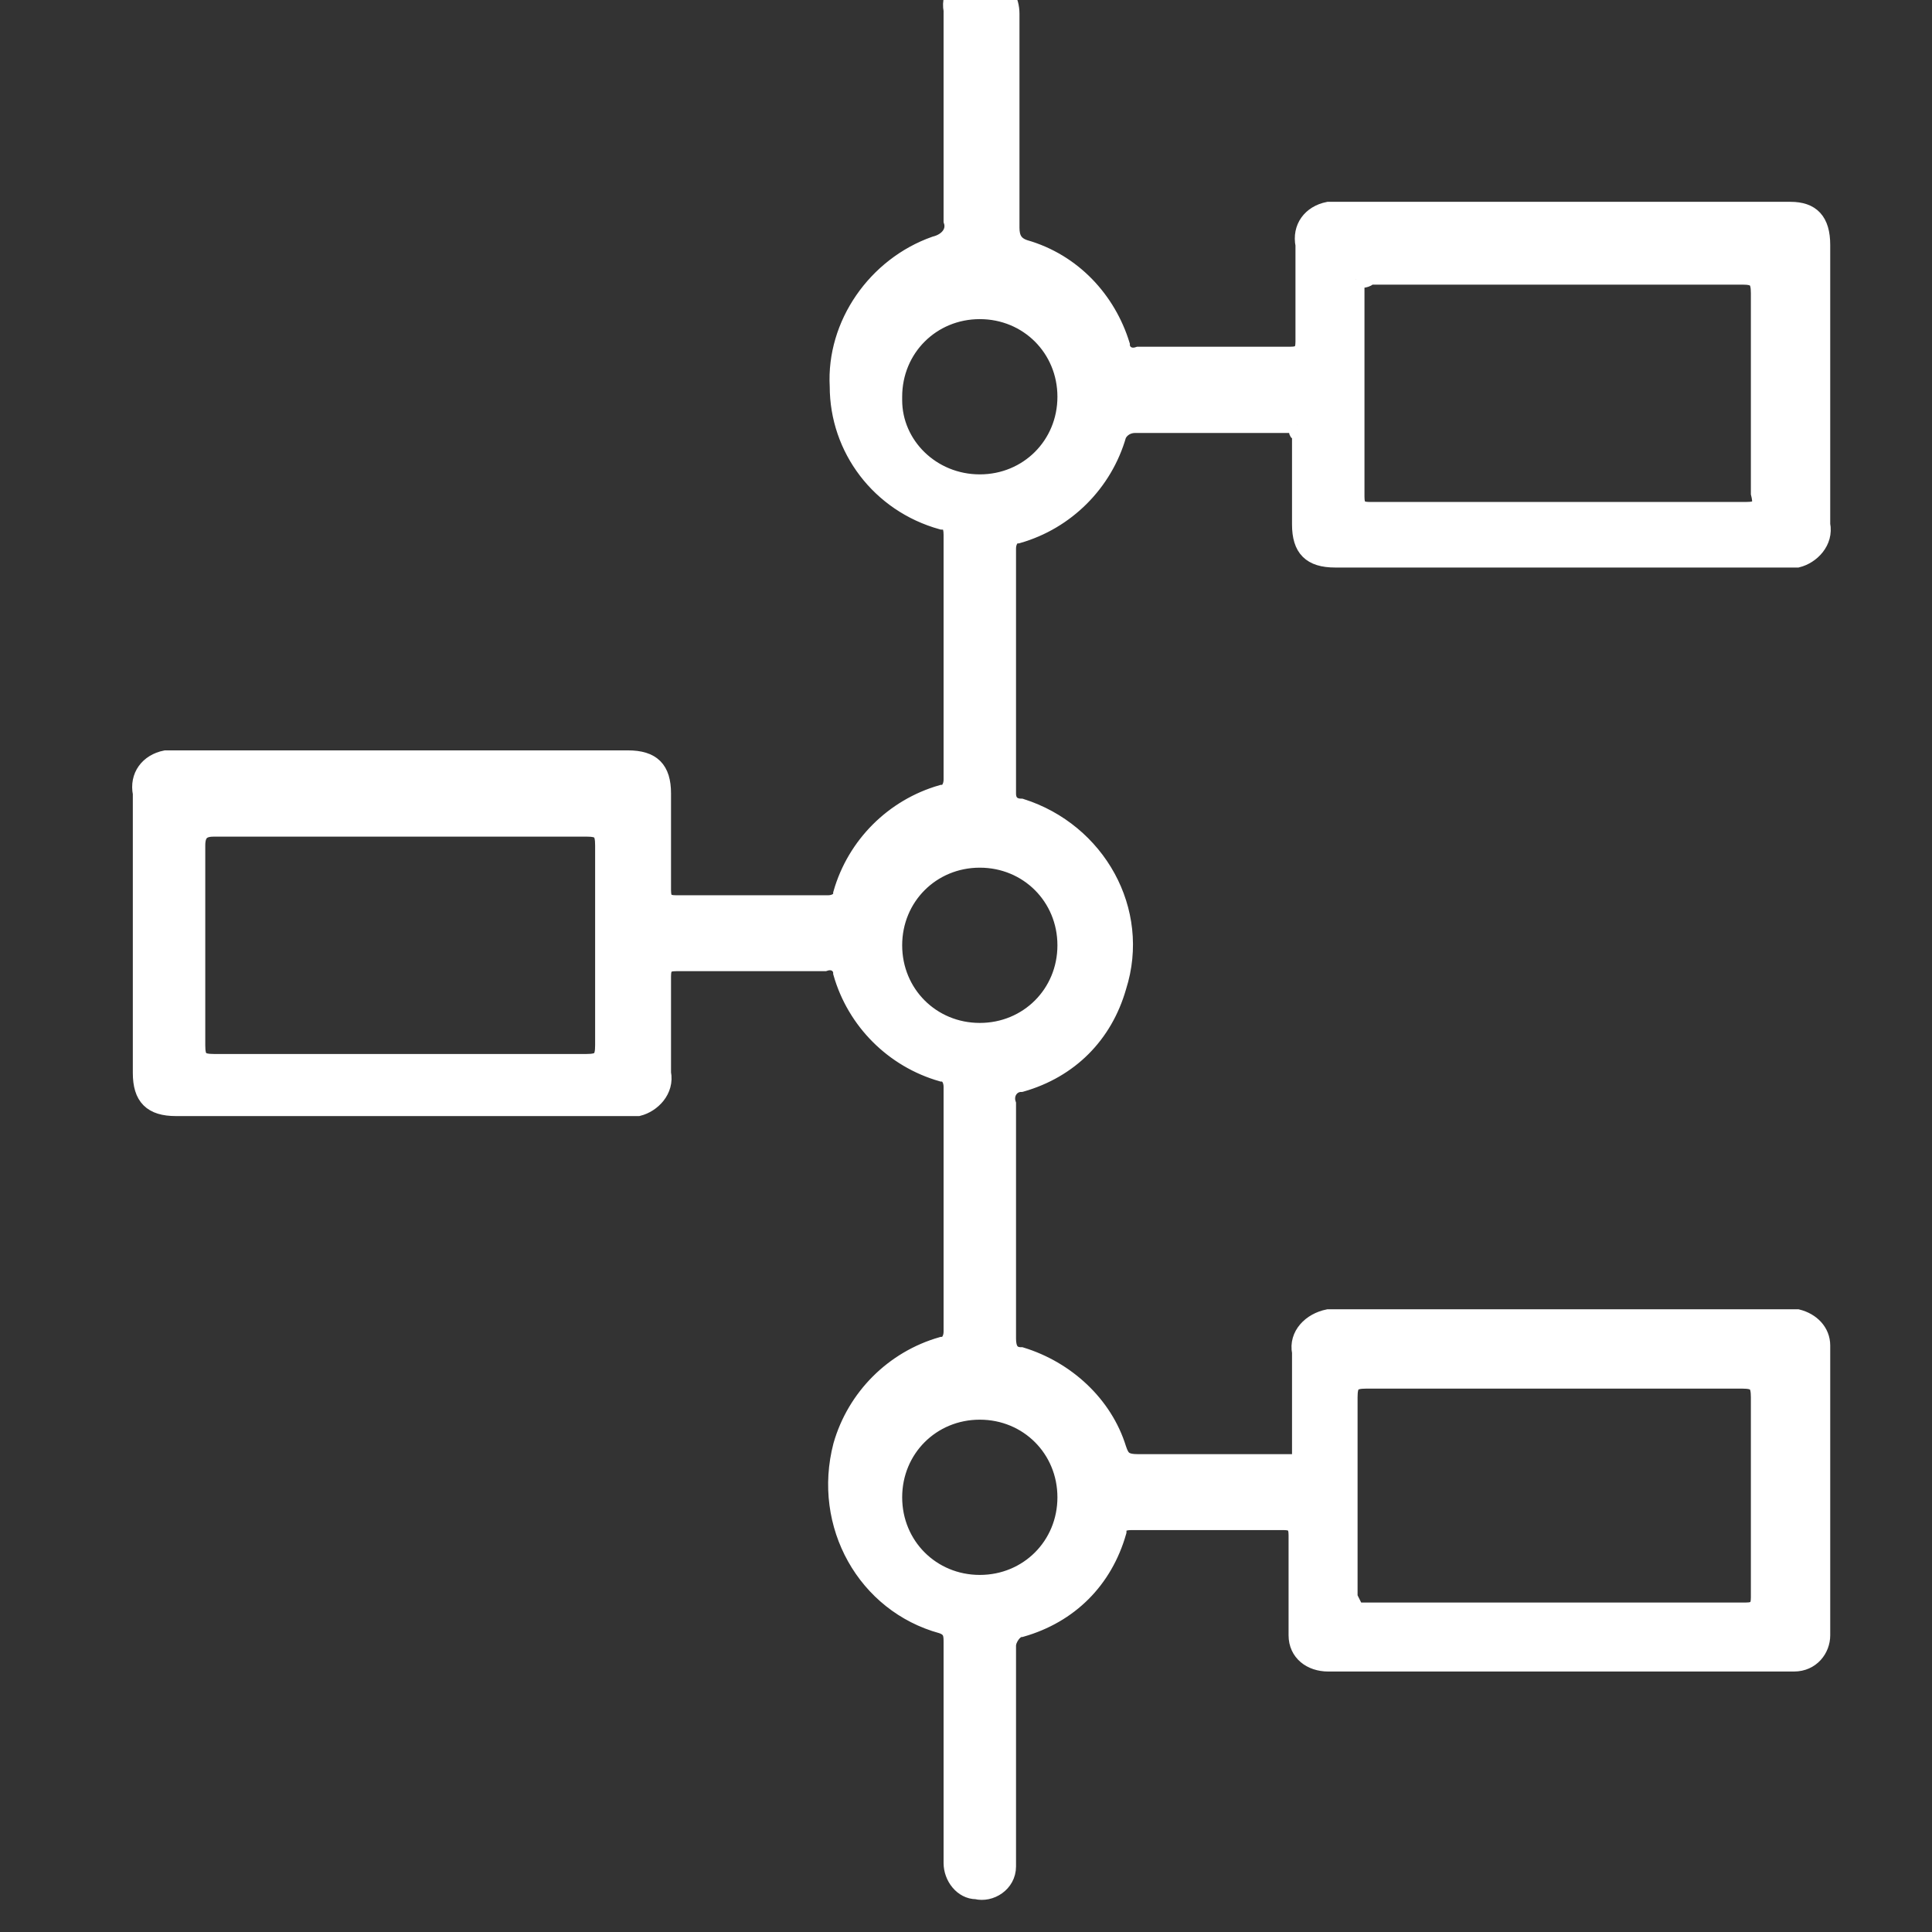 <svg xmlns="http://www.w3.org/2000/svg" xmlns:xlink="http://www.w3.org/1999/xlink" version="1.1" id="Layer_1" x="0px" y="0px" viewBox="0 0 56 56" style="enable-background:new 0 0 56 56;" xml:space="preserve"><rect x="0" y="0" width="56" height="56" fill="#333333" stroke="none"/> <style type="text/css"> .st0{fill:#FFFFFF;stroke:#FFFFFF;stroke-width:0.5;} </style> <path id="Path_68" class="st0" d="M37.6,12.3c-0.2,0-0.3,0-0.4,0c-1.4,0-2.9,0-4.3,0c-0.2,0-0.4,0.1-0.5,0.3c0,0,0,0,0,0 c-0.4,1.4-1.5,2.5-2.9,2.9c-0.2,0-0.3,0.2-0.3,0.4c0,2.4,0,4.7,0,7.1c0,0.3,0.2,0.4,0.4,0.4c2.2,0.7,3.5,3,2.8,5.2 C32,30,31,31,29.6,31.4c-0.3,0-0.5,0.3-0.4,0.6c0,0,0,0,0,0c0,2.3,0,4.5,0,6.8c0,0.3,0.1,0.5,0.4,0.5c0,0,0,0,0,0 c1.3,0.4,2.4,1.4,2.8,2.7c0.1,0.3,0.2,0.4,0.6,0.4c1.4,0,2.8,0,4.2,0h0.5c0-0.3,0-0.6,0-0.8c0-0.8,0-1.6,0-2.4 c-0.1-0.5,0.3-0.9,0.8-1c0.1,0,0.1,0,0.2,0c0.1,0,0.2,0,0.3,0c4.2,0,8.4,0,12.6,0c0.2,0,0.4,0,0.5,0c0.4,0.1,0.7,0.4,0.7,0.8 c0,2.8,0,5.6,0,8.4c0,0.4-0.3,0.8-0.8,0.8c-0.1,0-0.3,0-0.4,0H38.8c-0.1,0-0.2,0-0.3,0c-0.5,0-0.9-0.3-0.9-0.8c0,0,0-0.1,0-0.1 c0-0.9,0-1.9,0-2.8c0-0.3-0.1-0.4-0.4-0.4c-1.5,0-2.9,0-4.4,0c-0.3,0-0.4,0.1-0.4,0.3c-0.4,1.4-1.4,2.4-2.8,2.8 c-0.2,0-0.4,0.3-0.4,0.5c0,0,0,0,0,0c0,2,0,4,0,6c0,0.1,0,0.3,0,0.4c0,0.5-0.5,0.8-0.9,0.7c-0.4,0-0.7-0.4-0.7-0.8 c0-0.1,0-0.3,0-0.4c0-2,0-4,0-6c0-0.2,0-0.4-0.3-0.5c-2.2-0.6-3.5-2.9-2.9-5.2c0.4-1.4,1.5-2.5,2.9-2.9c0.2,0,0.3-0.2,0.3-0.4 c0-2.4,0-4.7,0-7.1c0-0.2-0.1-0.4-0.3-0.4c0,0,0,0,0,0c-1.4-0.4-2.5-1.5-2.9-2.9c0-0.2-0.2-0.4-0.5-0.3c0,0,0,0,0,0 c-1.4,0-2.9,0-4.3,0c-0.3,0-0.4,0.1-0.4,0.4c0,0.9,0,1.9,0,2.8c0.1,0.5-0.3,0.9-0.7,1c-0.1,0-0.2,0-0.3,0c-4.4,0-8.8,0-13.1,0 c-0.7,0-1-0.3-1-1c0-2.7,0-5.4,0-8.1c-0.1-0.5,0.2-0.9,0.7-1c0.1,0,0.2,0,0.3,0c4.4,0,8.8,0,13.1,0c0.7,0,1,0.3,1,1 c0,0.9,0,1.9,0,2.8c0,0.3,0.1,0.4,0.4,0.4c1.5,0,2.9,0,4.4,0c0.2,0,0.4-0.1,0.4-0.3c0.4-1.4,1.5-2.5,2.9-2.9c0.2,0,0.3-0.2,0.3-0.4 c0-2.4,0-4.7,0-7.1c0-0.3-0.1-0.4-0.3-0.4c-1.8-0.5-3-2.1-3-3.9c-0.1-1.8,1.1-3.5,2.8-4.1c0.4-0.1,0.6-0.4,0.5-0.7c0,0,0,0,0,0 c0-2,0-4.1,0-6.1c-0.1-0.5,0.3-0.9,0.7-0.9c0.2,0,0.4,0,0.5,0.1c0.3,0.2,0.5,0.5,0.5,0.9c0,1.8,0,3.5,0,5.3c0,0.3,0,0.6,0,0.9 s0.1,0.5,0.4,0.6c1.4,0.4,2.4,1.5,2.8,2.8c0,0.2,0.2,0.4,0.5,0.3c0,0,0,0,0,0c1.5,0,2.9,0,4.4,0c0.3,0,0.4-0.1,0.4-0.4 c0-0.9,0-1.9,0-2.8c-0.1-0.5,0.2-0.9,0.7-1c0.1,0,0.2,0,0.2,0c4.4,0,8.8,0,13.2,0c0.6,0,0.9,0.3,0.9,1c0,2.7,0,5.4,0,8.1 c0.1,0.5-0.3,0.9-0.7,1c-0.1,0-0.2,0-0.3,0c-4.4,0-8.8,0-13.1,0c-0.7,0-1-0.3-1-1c0-0.9,0-1.8,0-2.7C37.6,12.6,37.6,12.5,37.6,12.3 M11.6,30.8c1.8,0,3.6,0,5.4,0c0.4,0,0.5-0.1,0.5-0.5c0-1.9,0-3.8,0-5.8c0-0.4-0.1-0.5-0.5-0.5c-3.6,0-7.2,0-10.8,0 c-0.3,0-0.5,0.1-0.5,0.5c0,1.9,0,3.9,0,5.8c0,0.4,0.1,0.5,0.5,0.5C8,30.8,9.8,30.8,11.6,30.8 M39.3,8.1c0,0.1,0,0.2,0,0.3 c0,2,0,4,0,6c0,0.3,0.1,0.4,0.4,0.4c3.6,0,7.3,0,10.9,0c0.4,0,0.5-0.1,0.4-0.5c0-1.9,0-3.8,0-5.8c0-0.4-0.1-0.5-0.5-0.5 c-3.6,0-7.2,0-10.8,0C39.6,8.1,39.5,8.1,39.3,8.1 M39.3,46.7c0.2,0,0.3,0,0.4,0c3.6,0,7.3,0,10.9,0c0.3,0,0.4-0.1,0.4-0.4 c0-1.9,0-3.9,0-5.8c0-0.4-0.1-0.5-0.5-0.5c-3.6,0-7.2,0-10.9,0c-0.4,0-0.5,0.1-0.5,0.5c0,1.9,0,3.9,0,5.8L39.3,46.7z M28.4,40.9 c-1.4,0-2.5,1.1-2.5,2.5c0,1.4,1.1,2.5,2.5,2.5c1.4,0,2.5-1.1,2.5-2.5l0,0C30.9,42,29.8,40.9,28.4,40.9 C28.4,40.9,28.4,40.9,28.4,40.9 M25.9,27.4c0,1.4,1.1,2.5,2.5,2.5c1.4,0,2.5-1.1,2.5-2.5c0-1.4-1.1-2.5-2.5-2.5c0,0,0,0,0,0 C27,24.9,25.9,26,25.9,27.4 M28.4,14c1.4,0,2.5-1.1,2.5-2.5c0,0,0,0,0,0c0-1.4-1.1-2.5-2.5-2.5s-2.5,1.1-2.5,2.5c0,0,0,0.1,0,0.1 C25.9,12.9,27,14,28.4,14"></path> </svg>